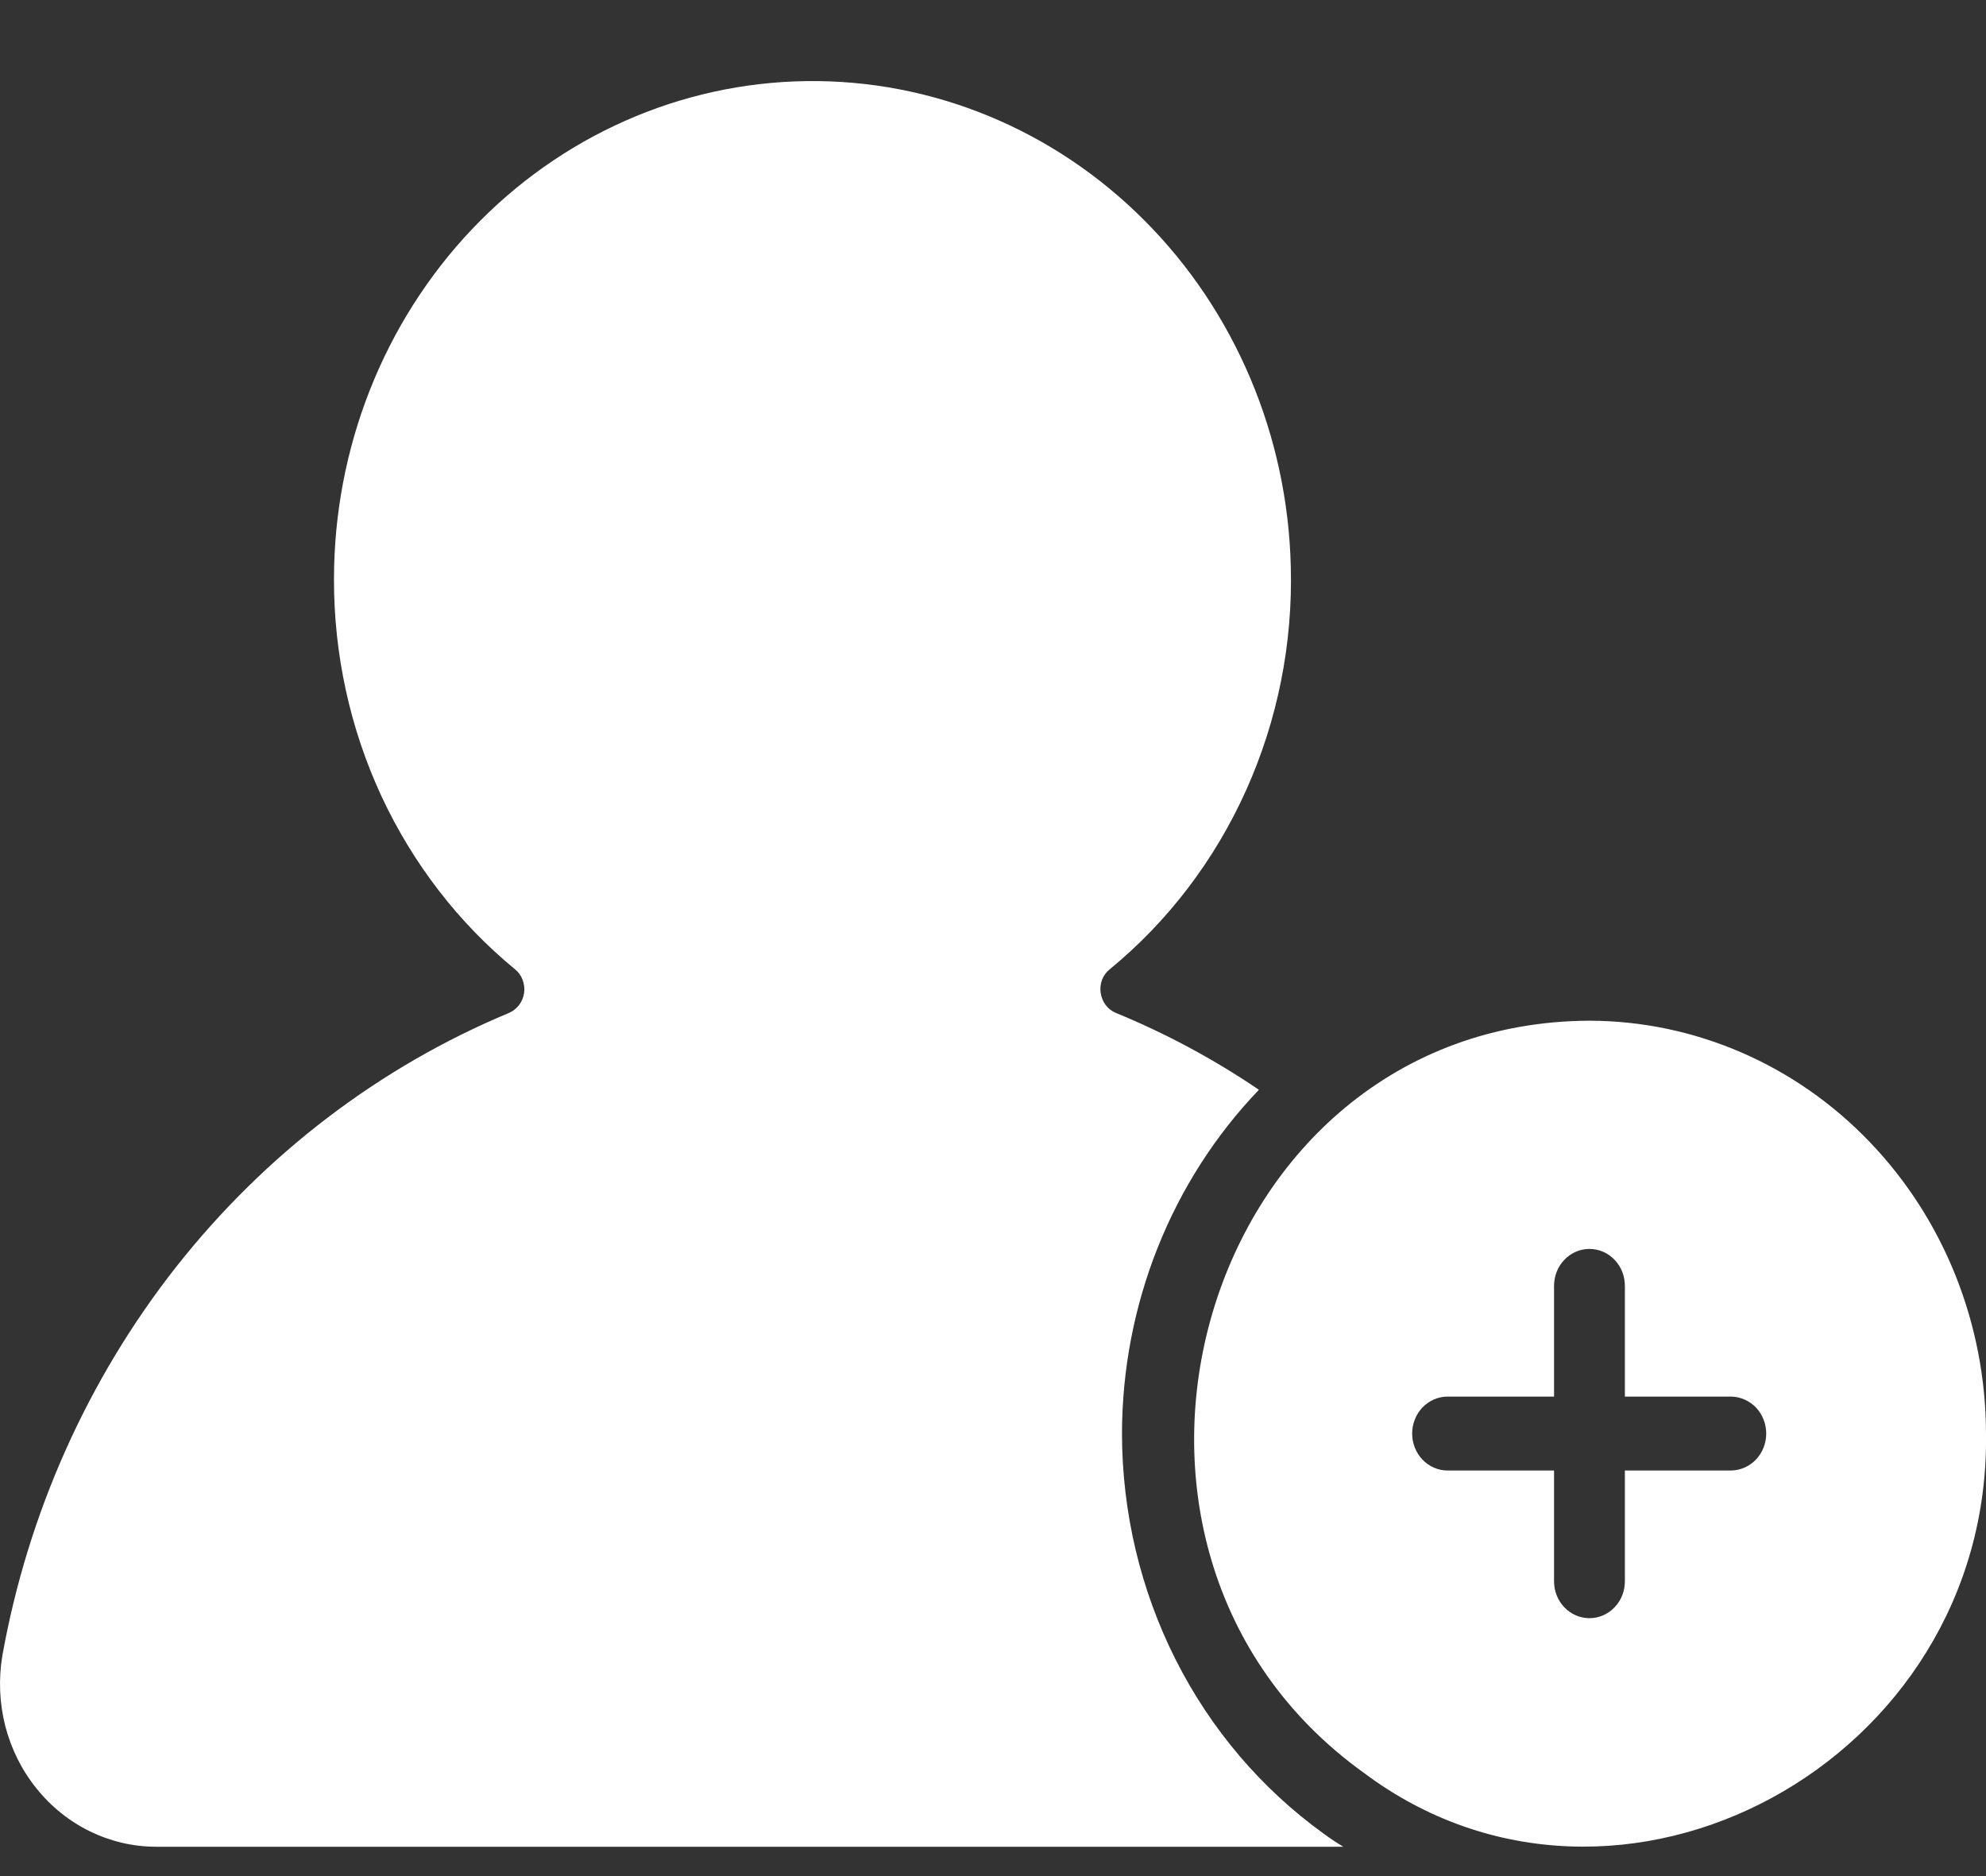 <svg width="18" height="17" viewBox="0 0 18 17" fill="none" xmlns="http://www.w3.org/2000/svg">
<rect x="0" y="0" width="18" height="17" fill="#333333" stroke="none"/>
<path d="M11.995 16.614C12.053 16.657 12.113 16.697 12.175 16.734H1.413C1.207 16.734 1.003 16.686 0.816 16.595C0.629 16.504 0.463 16.371 0.331 16.206C0.198 16.042 0.102 15.849 0.048 15.641C-0.005 15.433 -0.014 15.216 0.021 15.004C0.253 13.71 0.796 12.497 1.598 11.478C2.401 10.46 3.437 9.669 4.612 9.179C4.648 9.164 4.68 9.139 4.704 9.108C4.728 9.076 4.744 9.039 4.75 8.999C4.756 8.959 4.751 8.918 4.737 8.88C4.723 8.842 4.7 8.809 4.669 8.784C4.156 8.363 3.742 7.826 3.457 7.214C3.173 6.602 3.026 5.93 3.027 5.25C3.027 4.063 3.476 2.923 4.277 2.078C5.078 1.233 6.167 0.75 7.308 0.735C8.448 0.719 9.549 1.172 10.371 1.996C11.193 2.819 11.67 3.946 11.699 5.133C11.718 5.833 11.579 6.527 11.294 7.161C11.009 7.795 10.585 8.351 10.057 8.784C10.026 8.809 10.002 8.842 9.988 8.879C9.974 8.917 9.97 8.958 9.976 8.998C9.982 9.038 9.998 9.076 10.022 9.108C10.046 9.14 10.078 9.164 10.115 9.179C10.568 9.365 11.002 9.598 11.41 9.875C10.617 10.702 10.171 11.822 10.169 12.99C10.17 13.703 10.336 14.404 10.654 15.036C10.972 15.667 11.432 16.208 11.995 16.614ZM18 12.99C18.042 15.968 14.663 17.789 12.362 16.065C9.504 14.016 10.88 9.264 14.406 9.249C15.358 9.251 16.272 9.645 16.945 10.347C17.619 11.048 17.998 11.998 18 12.99ZM15.692 12.655H14.727V11.652C14.727 11.563 14.694 11.478 14.633 11.415C14.573 11.352 14.491 11.317 14.406 11.317C14.321 11.317 14.239 11.352 14.179 11.415C14.118 11.478 14.085 11.563 14.085 11.652V12.655H13.12C13.035 12.655 12.953 12.691 12.893 12.753C12.833 12.816 12.799 12.901 12.799 12.99C12.799 13.079 12.833 13.164 12.893 13.227C12.953 13.289 13.035 13.325 13.12 13.325H14.085V14.329C14.085 14.417 14.118 14.502 14.179 14.565C14.239 14.628 14.321 14.663 14.406 14.663C14.491 14.663 14.573 14.628 14.633 14.565C14.694 14.502 14.727 14.417 14.727 14.329V13.325H15.692C15.776 13.323 15.857 13.287 15.916 13.225C15.975 13.162 16.008 13.078 16.008 12.99C16.008 12.902 15.975 12.818 15.916 12.755C15.857 12.693 15.776 12.657 15.692 12.655Z" fill="white"/>
</svg>
